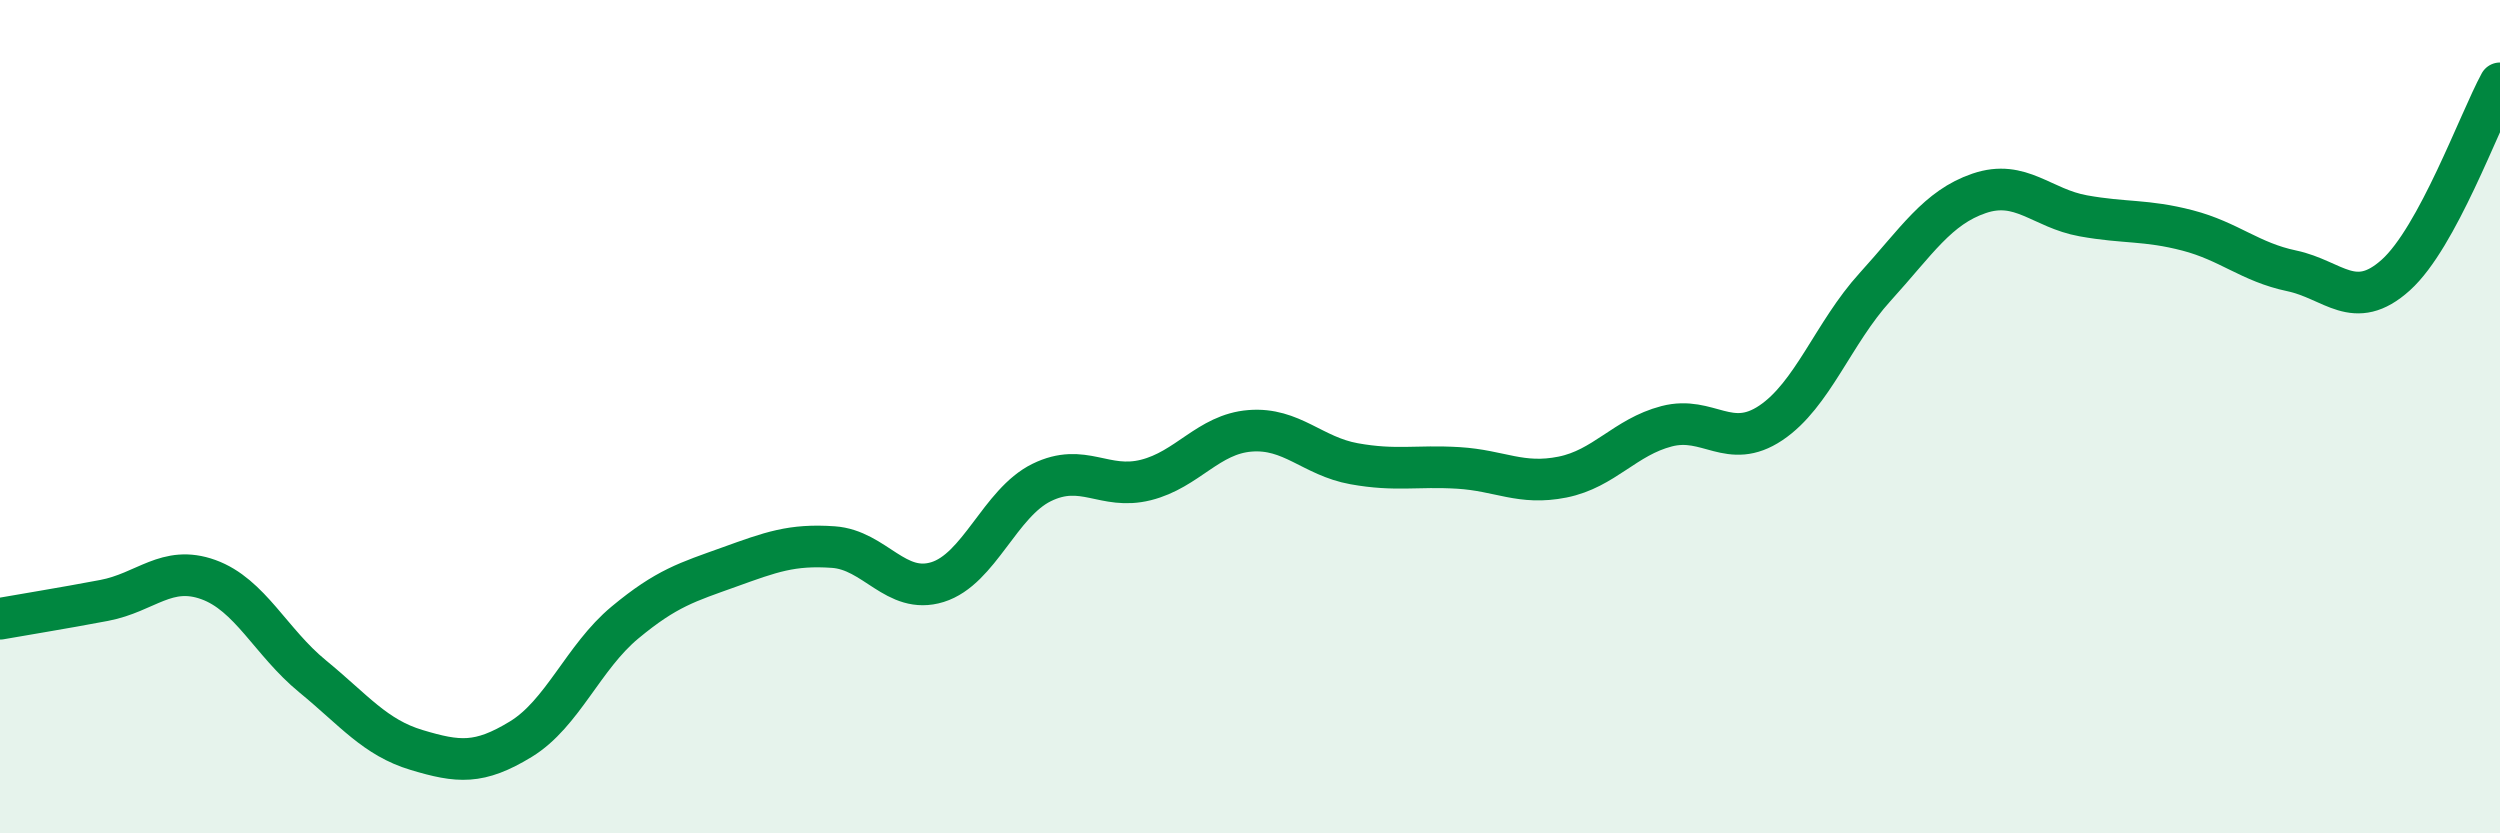 
    <svg width="60" height="20" viewBox="0 0 60 20" xmlns="http://www.w3.org/2000/svg">
      <path
        d="M 0,14.85 C 0.5,14.76 1.5,14.6 2.5,14.41 C 3.5,14.22 4,13.55 5,13.91 C 6,14.27 6.5,15.41 7.5,16.23 C 8.5,17.05 9,17.7 10,18 C 11,18.3 11.5,18.35 12.5,17.74 C 13.5,17.13 14,15.77 15,14.94 C 16,14.11 16.5,13.97 17.5,13.61 C 18.5,13.25 19,13.06 20,13.13 C 21,13.2 21.5,14.28 22.5,13.97 C 23.5,13.66 24,12.07 25,11.58 C 26,11.09 26.5,11.77 27.5,11.52 C 28.5,11.27 29,10.42 30,10.34 C 31,10.26 31.5,10.95 32.5,11.13 C 33.5,11.31 34,11.17 35,11.23 C 36,11.29 36.5,11.65 37.5,11.45 C 38.5,11.25 39,10.49 40,10.23 C 41,9.97 41.5,10.82 42.5,10.15 C 43.5,9.48 44,7.99 45,6.89 C 46,5.79 46.5,4.98 47.5,4.64 C 48.5,4.3 49,5 50,5.18 C 51,5.36 51.5,5.27 52.5,5.53 C 53.5,5.79 54,6.29 55,6.5 C 56,6.71 56.5,7.5 57.5,6.6 C 58.5,5.7 59.5,2.92 60,2L60 20L0 20Z"
        fill="#008740"
        opacity="0.1"
        stroke-linecap="round"
        stroke-linejoin="round"
      />
      <path
        d="M 0,14.85 C 0.5,14.76 1.5,14.6 2.5,14.41 C 3.5,14.22 4,13.55 5,13.91 C 6,14.27 6.5,15.41 7.5,16.23 C 8.5,17.05 9,17.7 10,18 C 11,18.3 11.5,18.35 12.5,17.74 C 13.5,17.13 14,15.77 15,14.94 C 16,14.11 16.5,13.97 17.5,13.61 C 18.5,13.25 19,13.06 20,13.13 C 21,13.2 21.5,14.28 22.5,13.97 C 23.5,13.66 24,12.07 25,11.58 C 26,11.09 26.5,11.77 27.5,11.52 C 28.5,11.27 29,10.42 30,10.34 C 31,10.26 31.5,10.95 32.5,11.13 C 33.5,11.31 34,11.17 35,11.23 C 36,11.29 36.5,11.65 37.5,11.45 C 38.5,11.25 39,10.49 40,10.23 C 41,9.97 41.5,10.82 42.5,10.15 C 43.5,9.48 44,7.99 45,6.89 C 46,5.79 46.5,4.98 47.5,4.64 C 48.5,4.3 49,5 50,5.18 C 51,5.36 51.5,5.27 52.5,5.53 C 53.5,5.79 54,6.29 55,6.5 C 56,6.71 56.5,7.5 57.5,6.6 C 58.5,5.7 59.5,2.92 60,2"
        stroke="#008740"
        stroke-width="1"
        fill="none"
        stroke-linecap="round"
        stroke-linejoin="round"
      />
    </svg>
  